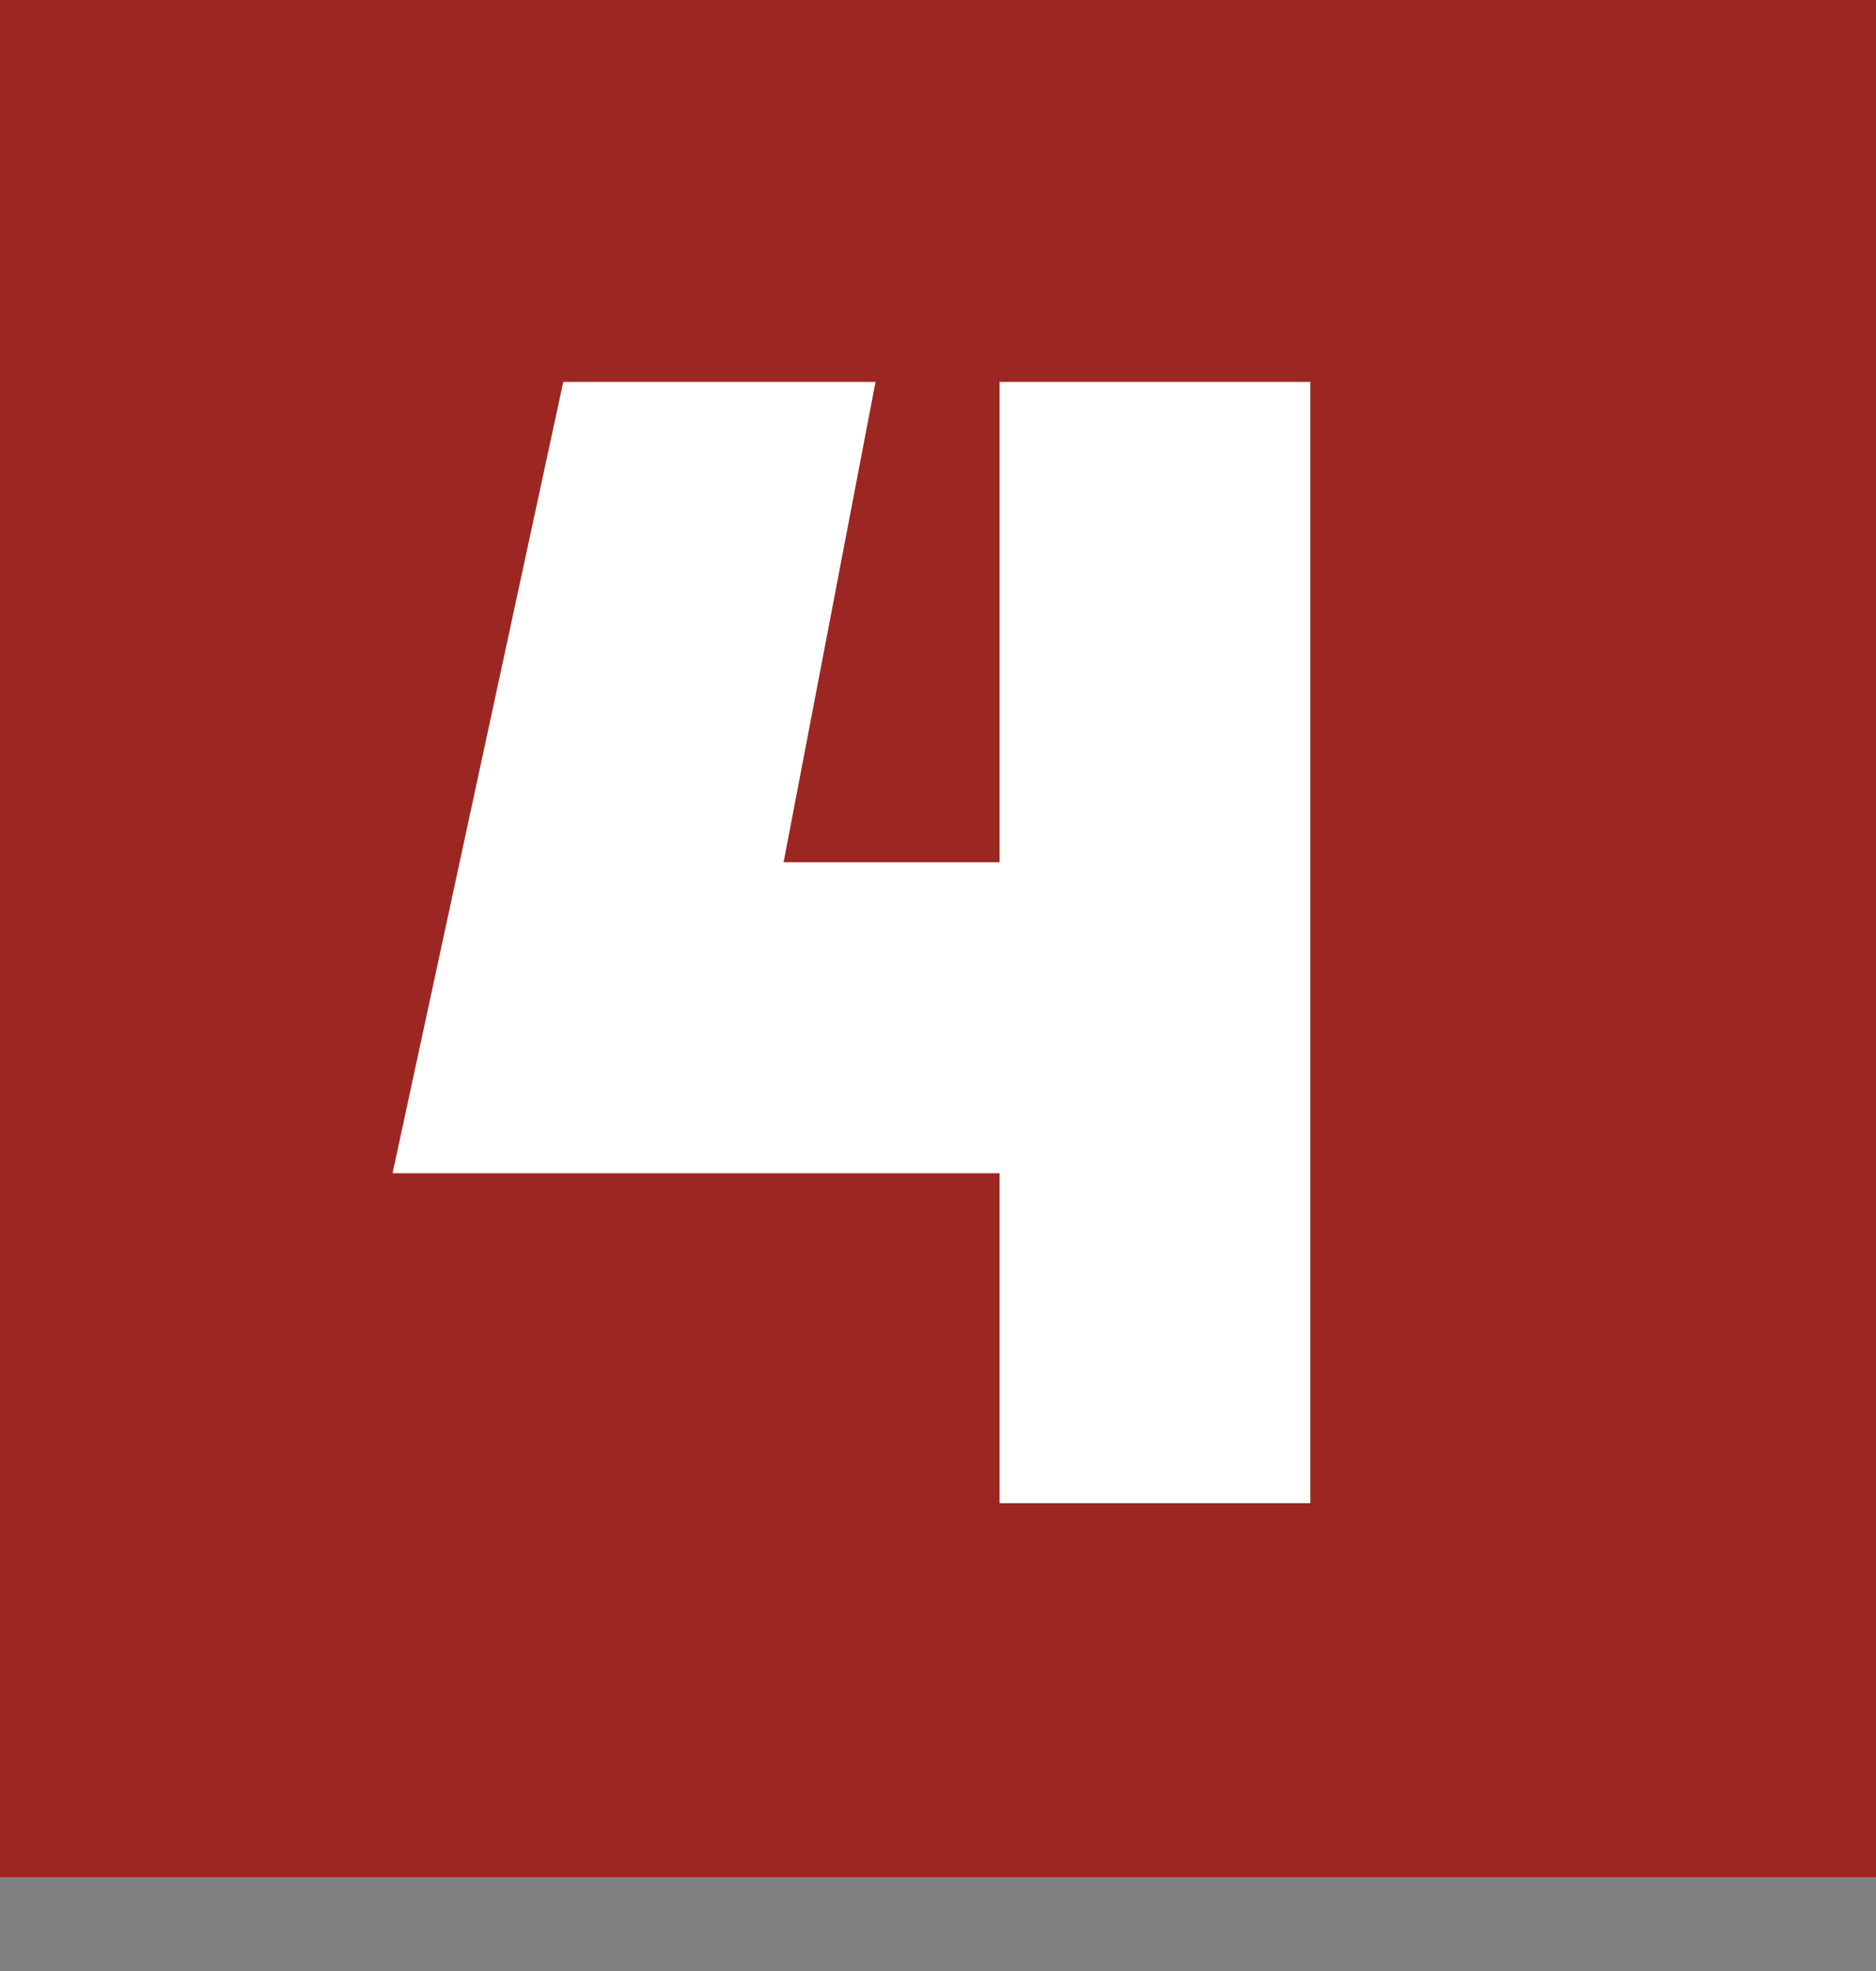 <?xml version="1.0" encoding="UTF-8"?>
<svg xmlns="http://www.w3.org/2000/svg" width="180" height="189" viewBox="0 0 180 189" fill="none">
  <rect x="0" y="0" width="180" height="189" fill="#808080" stroke="none"/>
  <g style="mix-blend-mode:multiply">
    <rect width="180" height="180" fill="#9C2722"></rect>
  </g>
  <path d="M125.725 36.62V144.14H95.905V112.5H37.665L54.045 36.62H84.005L75.185 82.68H95.905V36.62H125.725Z" fill="white"></path>
</svg>
